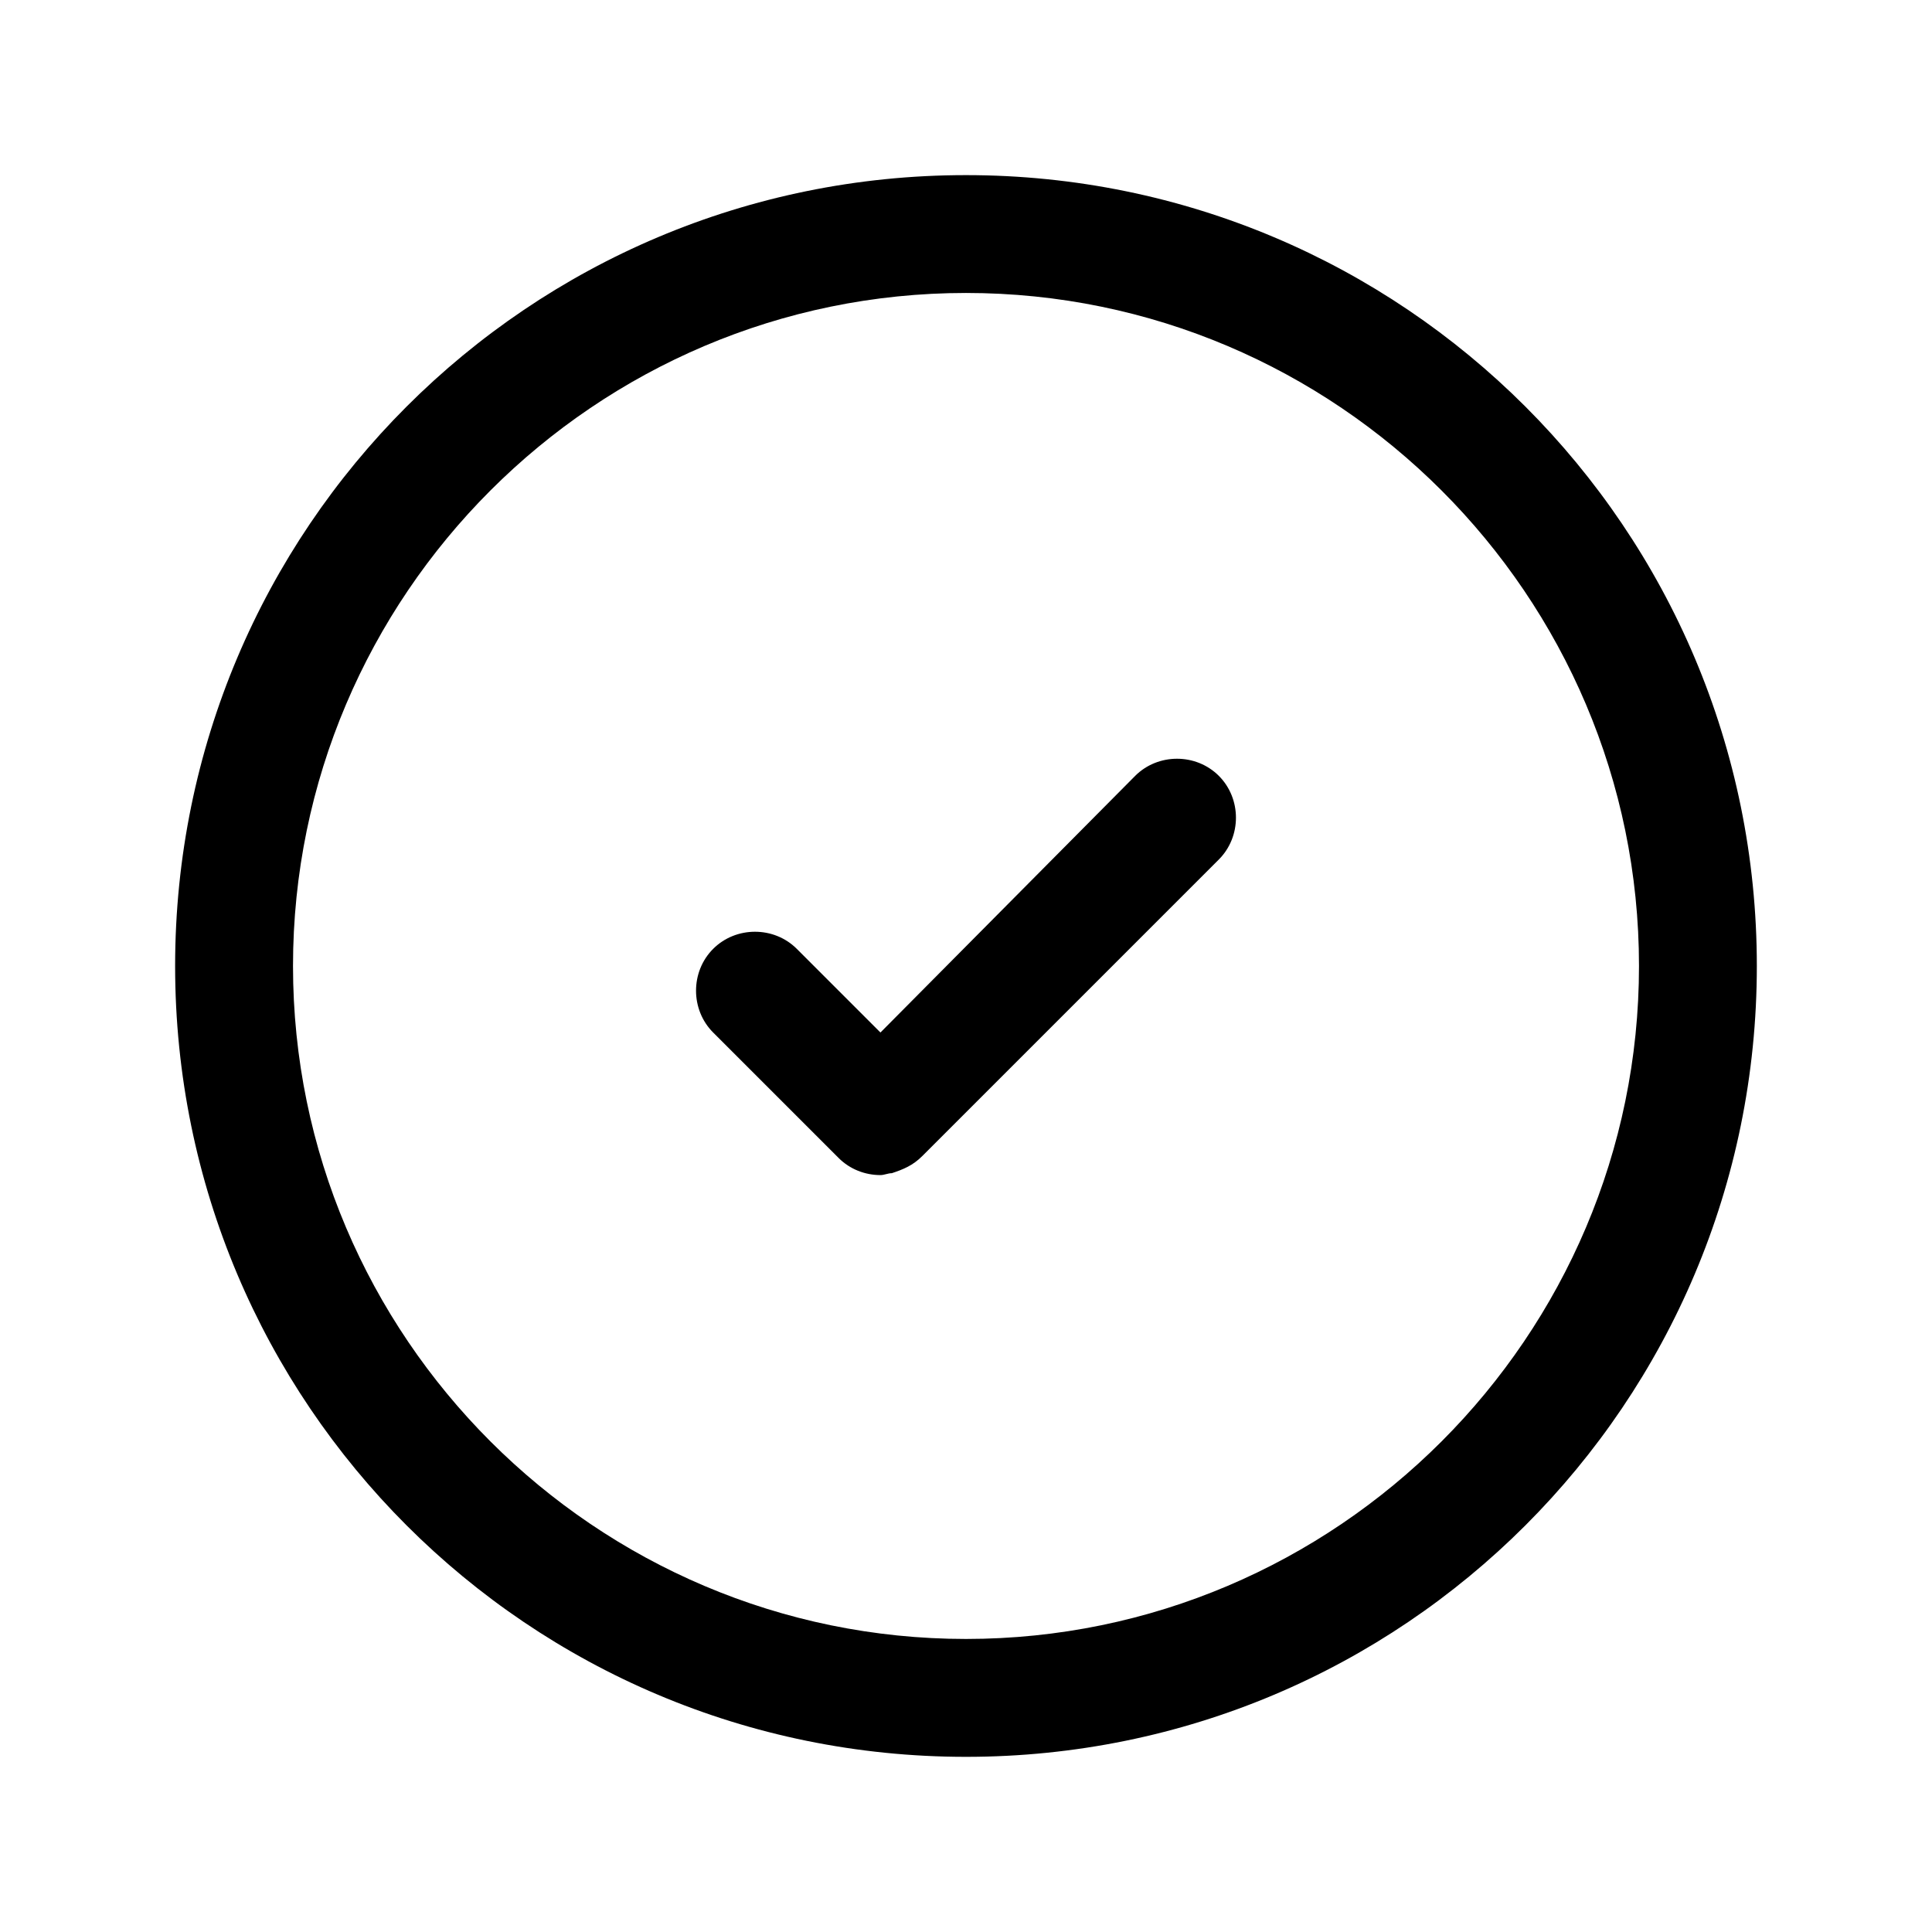 <?xml version="1.0" encoding="UTF-8"?>
<!-- Uploaded to: SVG Repo, www.svgrepo.com, Generator: SVG Repo Mixer Tools -->
<svg fill="#000000" width="800px" height="800px" version="1.1" viewBox="144 144 512 512" xmlns="http://www.w3.org/2000/svg">
 <path d="m400 190.41c-115.88 0-209.59 93.707-209.59 209.59 0 115.88 93.707 209.58 209.59 209.58 115.88 0 209.58-93.707 209.58-209.58 0-115.88-93.707-209.59-209.58-209.59zm0 387.93c-98.242 0-178.35-80.105-178.35-178.35s80.105-178.35 178.35-178.35 178.35 80.105 178.35 178.35-80.105 178.35-178.35 178.35zm67.004-228.73c6.047 6.047 6.047 16.121 0 22.168l-78.594 78.594c-2.519 2.519-5.039 3.527-8.062 4.535-1.008 0-2.016 0.504-3.023 0.504-4.031 0-8.062-1.512-11.082-4.535l-33.25-33.25c-6.047-6.047-6.047-16.121 0-22.168 6.047-6.047 16.121-6.047 22.168 0l22.168 22.168 67.508-68.016c6.047-6.047 16.125-6.047 22.168 0z"/>
</svg>